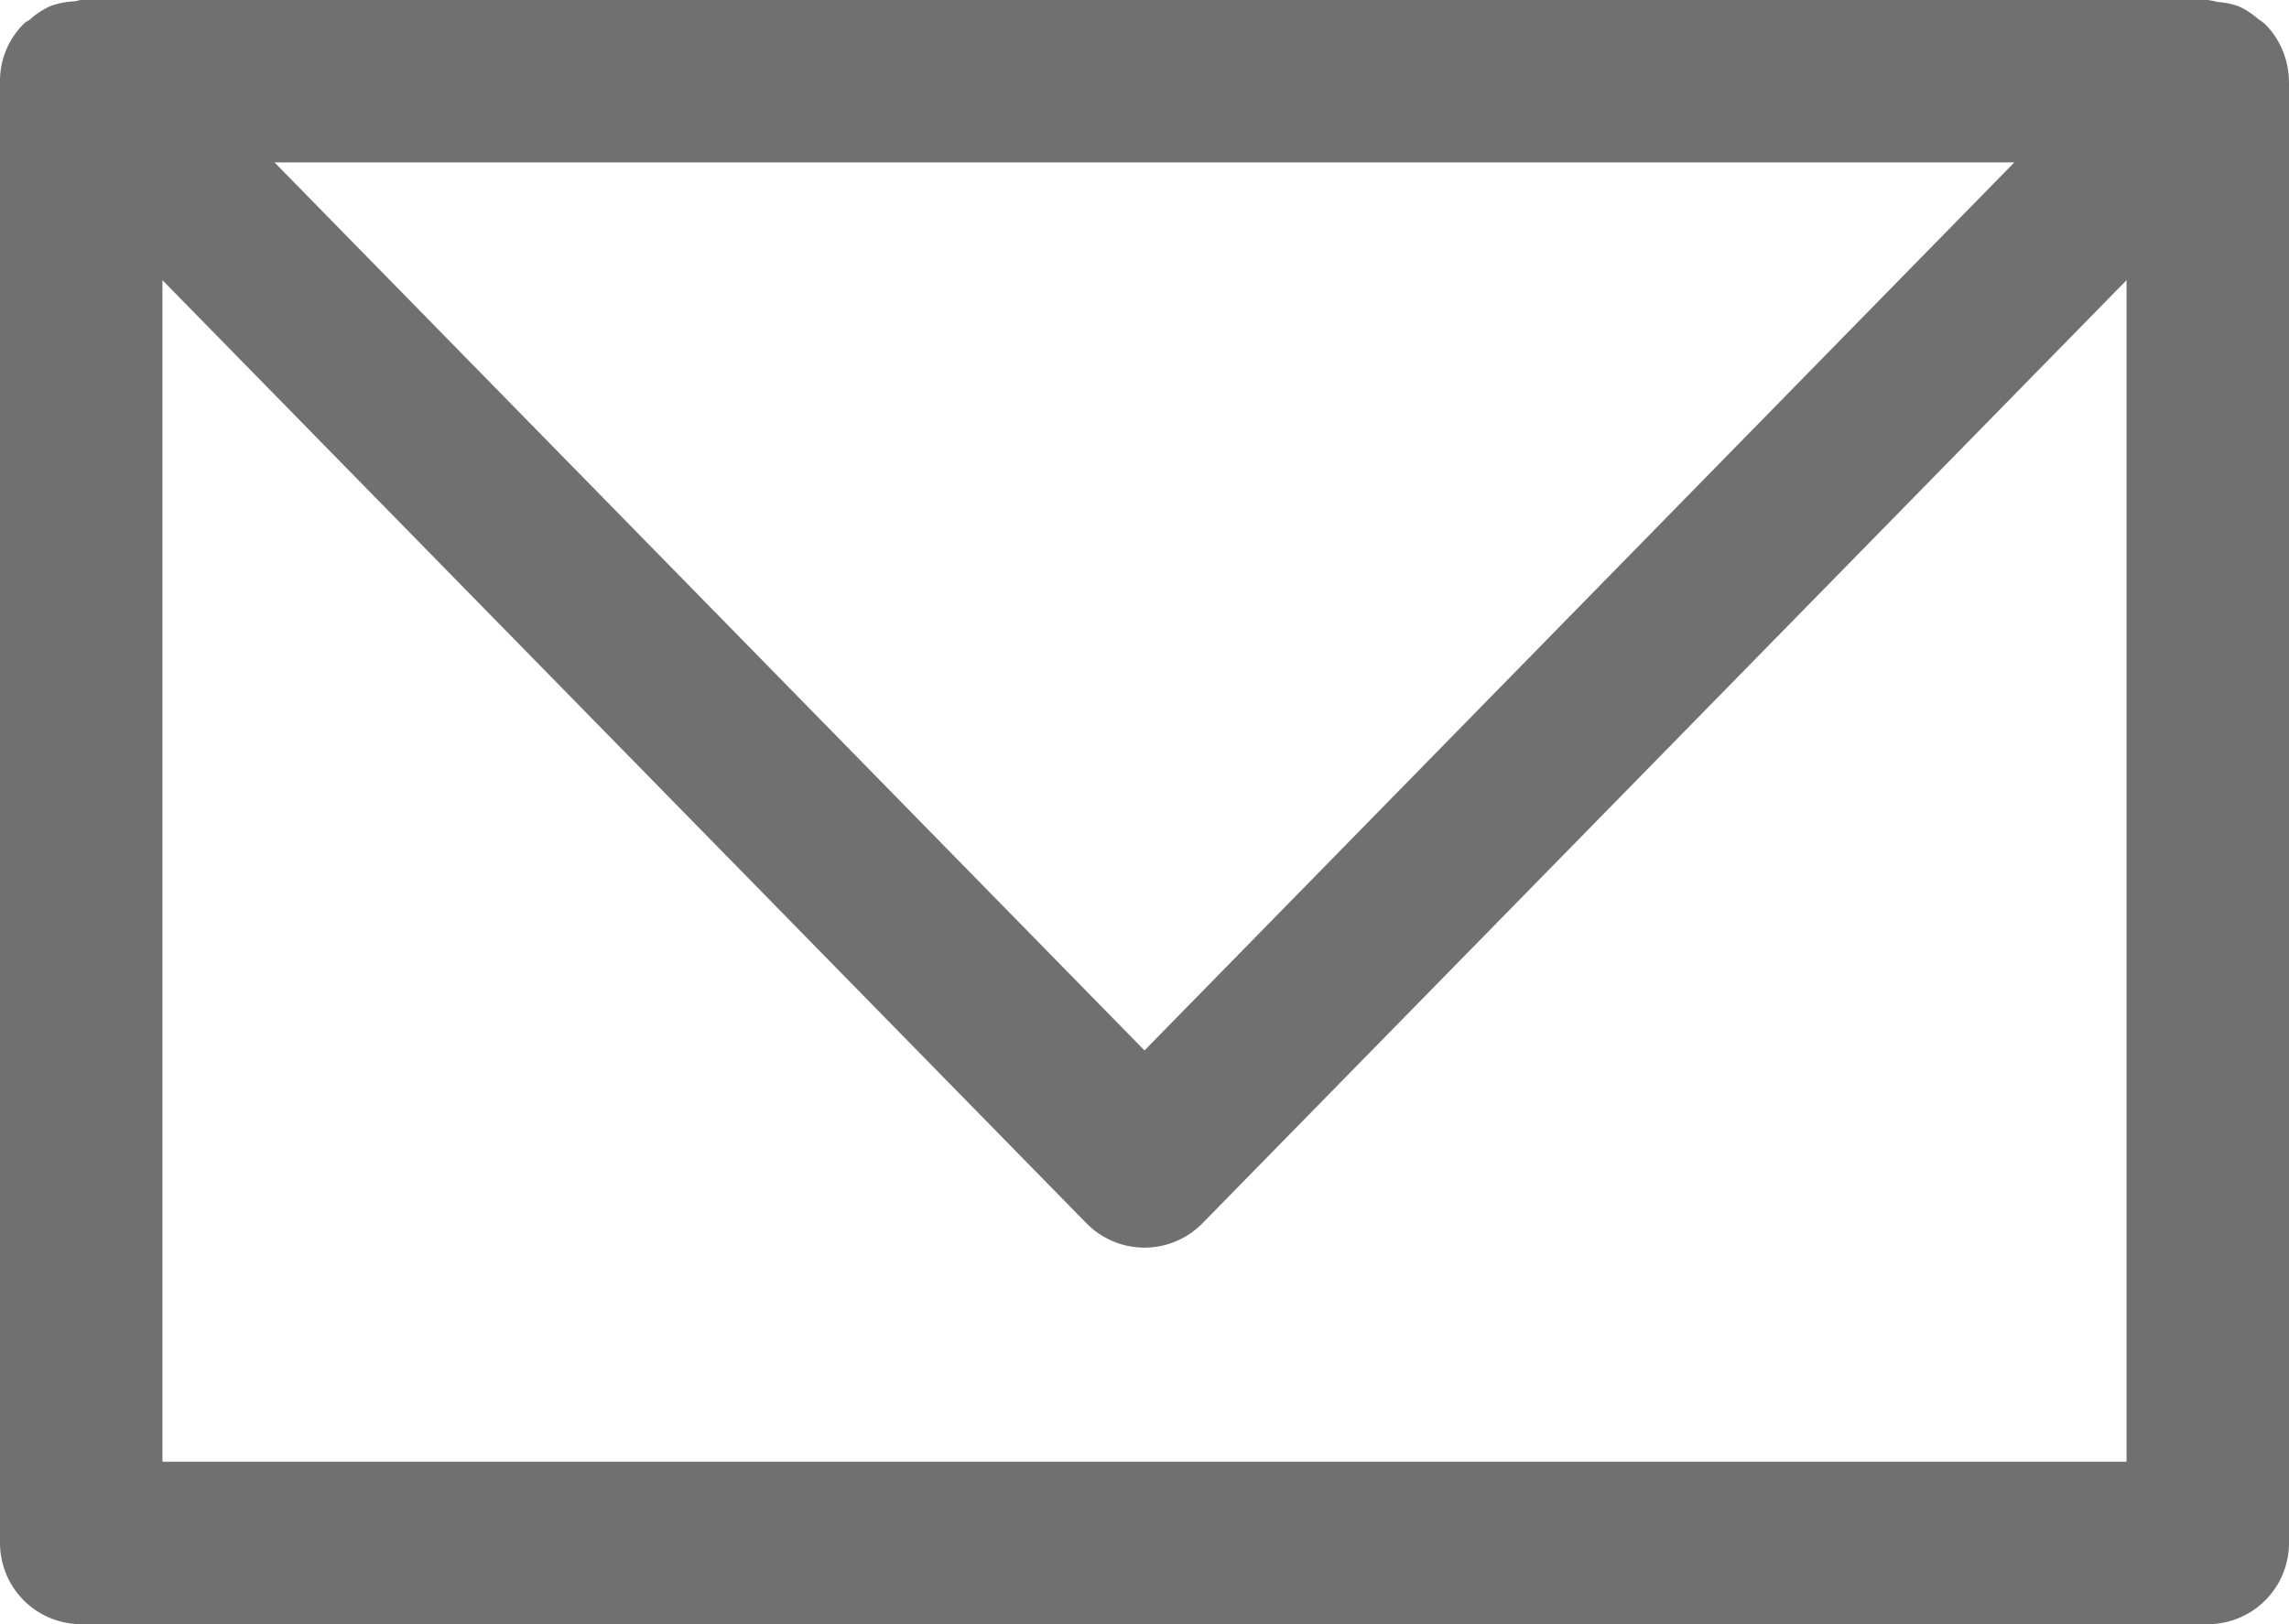 <svg id="グループ_7915" data-name="グループ 7915" xmlns="http://www.w3.org/2000/svg" xmlns:xlink="http://www.w3.org/1999/xlink" width="28.182" height="20" viewBox="0 0 28.182 20">
  <defs>
    <clipPath id="clip-path">
      <rect id="長方形_1545" data-name="長方形 1545" width="28.182" height="20" fill="#707070"/>
    </clipPath>
  </defs>
  <g id="グループ_7910" data-name="グループ 7910" clip-path="url(#clip-path)">
    <path id="パス_12922" data-name="パス 12922" d="M28.181,1A1.01,1.01,0,0,0,28.1.613a.993.993,0,0,0-.221-.324l0,0A.78.78,0,0,0,27.81.24a1,1,0,0,0-.251-.164A.985.985,0,0,0,27.3.024.964.964,0,0,0,27.182,0H1C.971,0,.947.014.918.016a1,1,0,0,0-.3.06,1,1,0,0,0-.245.16C.353.256.323.264.3.286l0,0A.989.989,0,0,0,0,1V19a1,1,0,0,0,1,1H27.182a1,1,0,0,0,1-1V1M24.8,2,14.091,12.935,3.38,2ZM2,18V3.45L13.376,15.063a1,1,0,0,0,1.429,0L26.182,3.45V18Z" fill="#707070"/>
  </g>
</svg>
